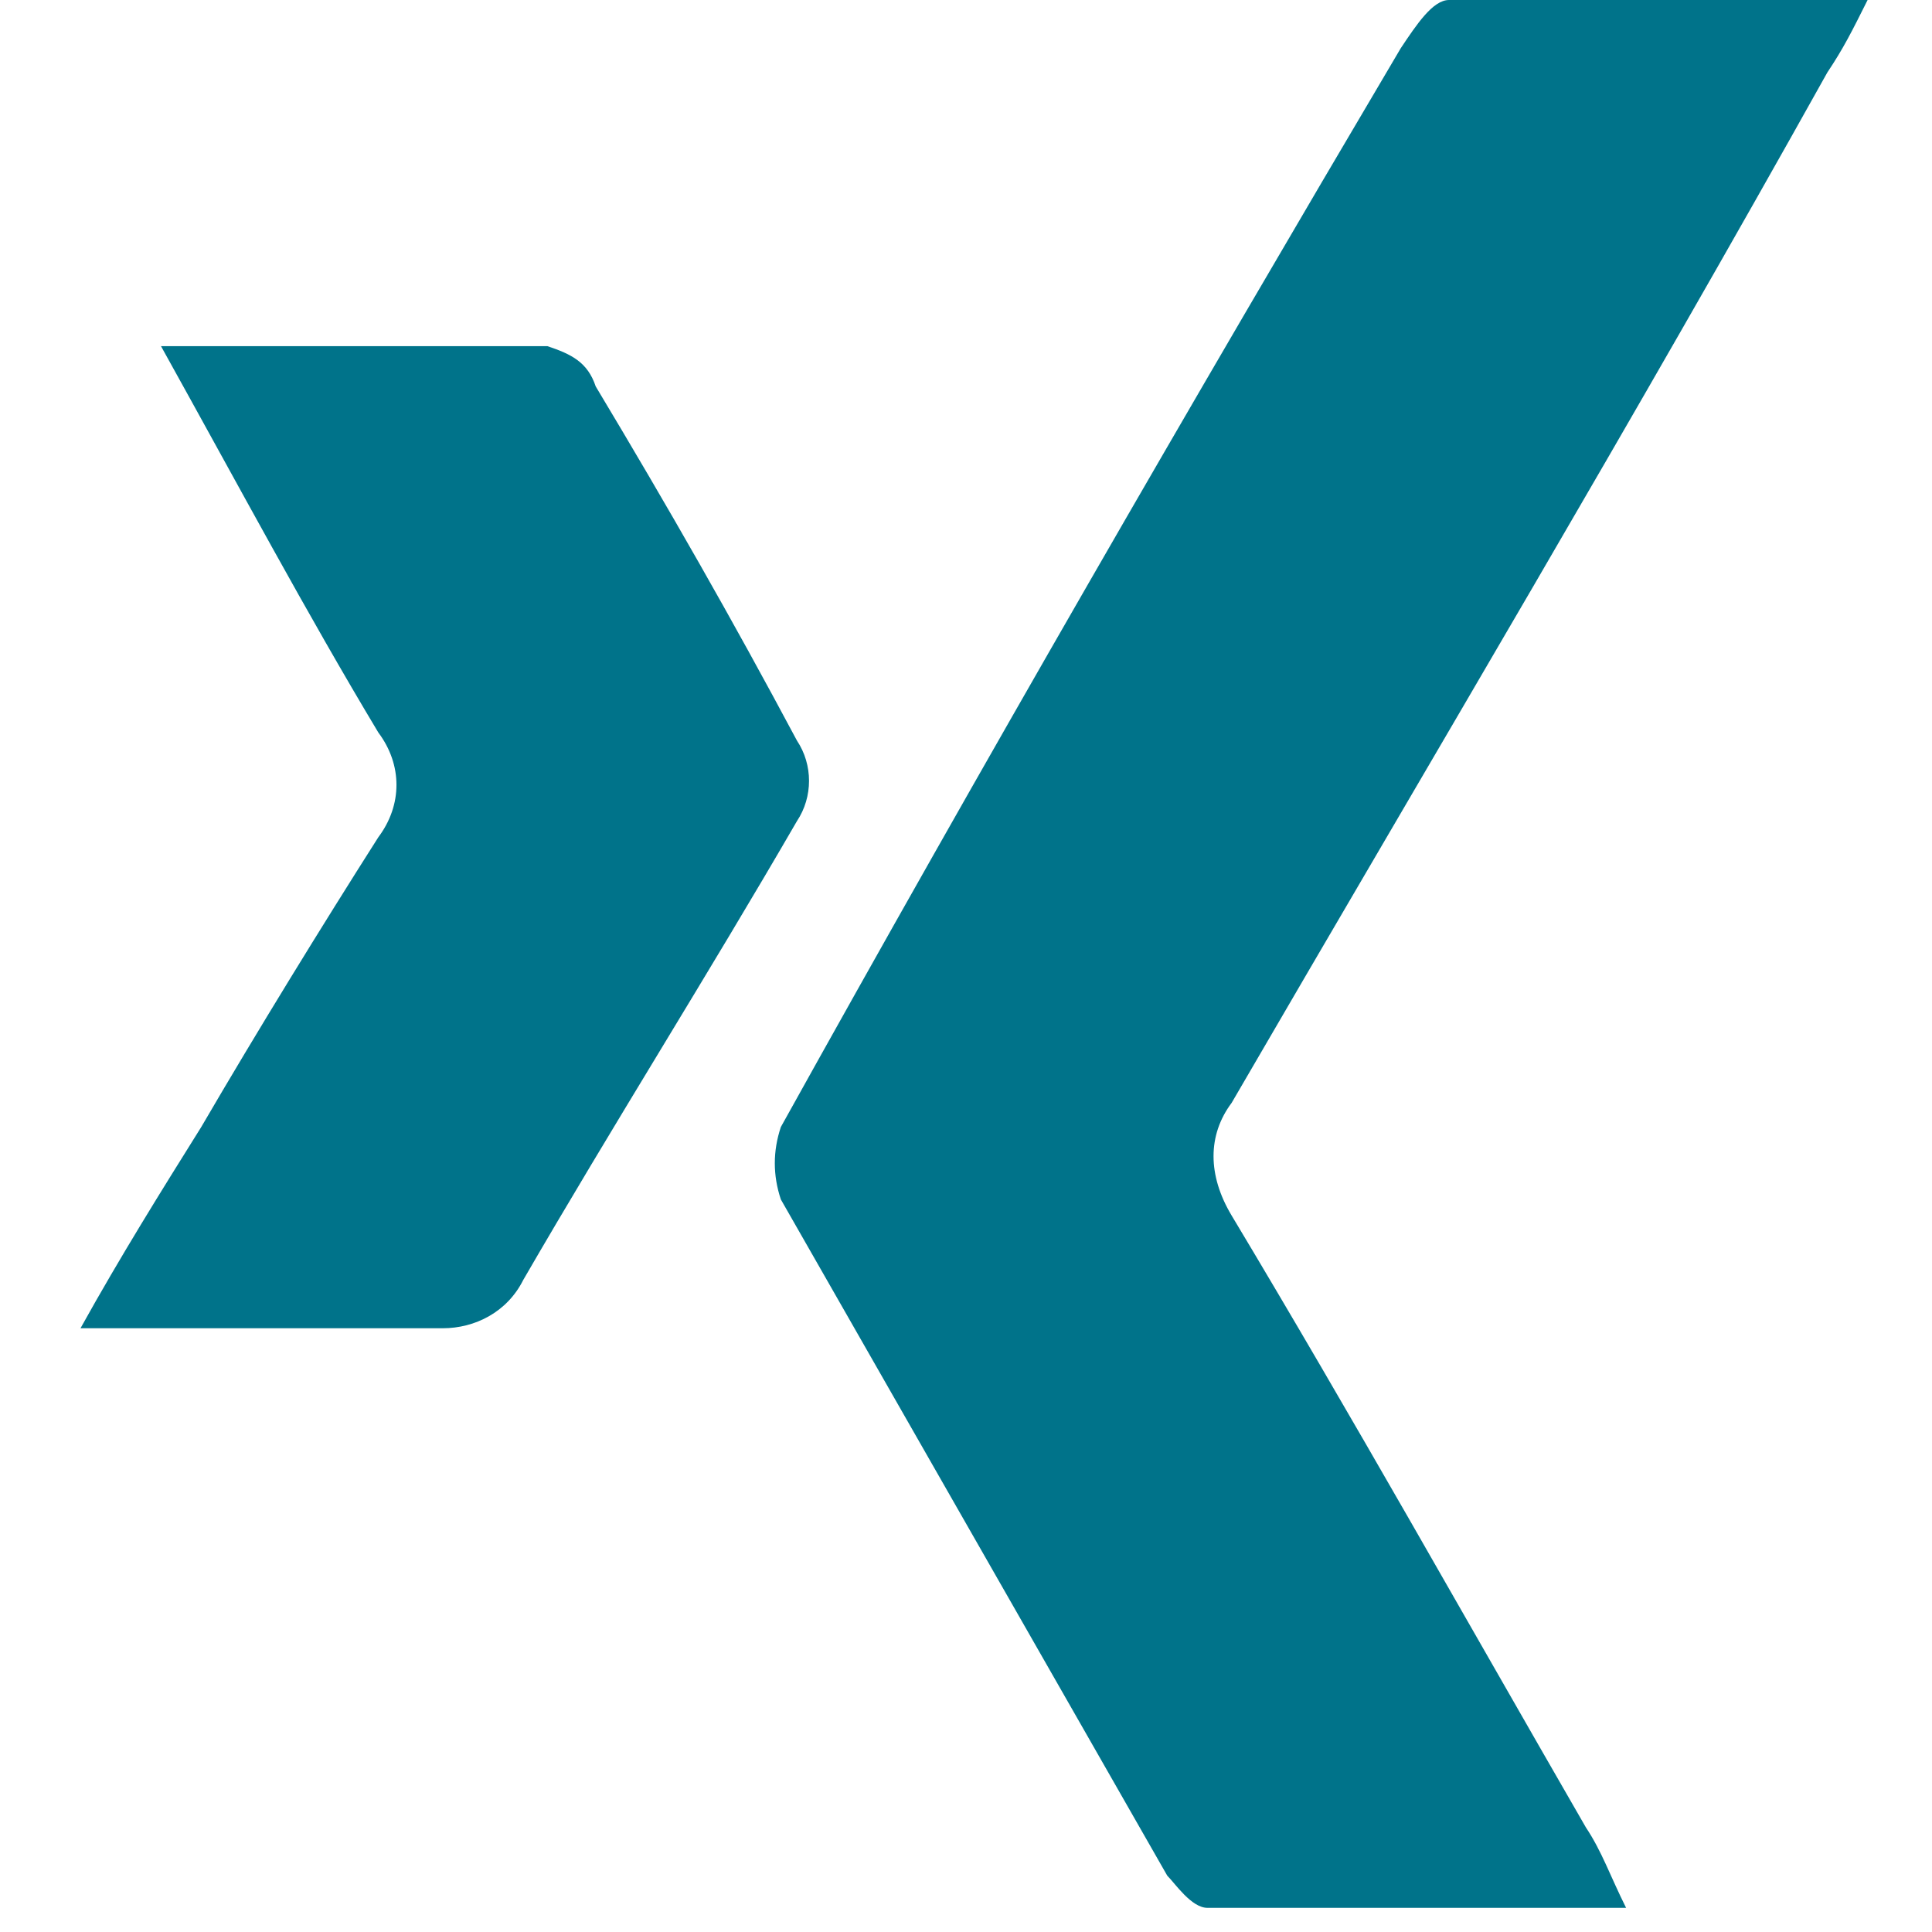<?xml version="1.0" encoding="UTF-8"?>
<svg width="24px" height="24px" viewBox="0 0 24 24" version="1.1" xmlns="http://www.w3.org/2000/svg" xmlns:xlink="http://www.w3.org/1999/xlink">
    <g id="xing" fill="#00738A">
        <path d="M23.2,0 C23,0.4 22.9,0.6 22.7,0.9 C20.3,5.2 17.8,9.4 15.3,13.7 C15,14.1 15,14.6 15.3,15.1 C16.8,17.6 18.2,20.1 19.7,22.7 C19.9,23 20,23.3 20.2,23.7 C18.4,23.7 16.7,23.7 15,23.7 C14.8,23.7 14.6,23.4 14.5,23.3 C12.9,20.5 11.3,17.7 9.7,14.9 C9.6,14.6 9.6,14.3 9.7,14 C12.2,9.5 14.8,5 17.4,0.6 C17.6,0.3 17.8,0 18,0 C19.7,0 21.4,0 23.2,0"></path>
        <path d="M2,4.3 C3.7,4.3 5.3,4.3 6.8,4.3 C7.1,4.4 7.3,4.5 7.4,4.8 C8.3,6.3 9.1,7.7 9.9,9.2 C10.1,9.5 10.1,9.9 9.9,10.2 C8.8,12.1 7.6,14 6.5,15.9 C6.3,16.3 5.9,16.5 5.5,16.5 C4.1,16.5 2.6,16.5 1,16.5 C1.5,15.6 2,14.8 2.5,14 C3.2,12.8 4,11.5 4.7,10.4 C5,10 5,9.5 4.7,9.1 C3.8,7.6 3,6.1 2,4.3"></path>
    </g>
</svg>